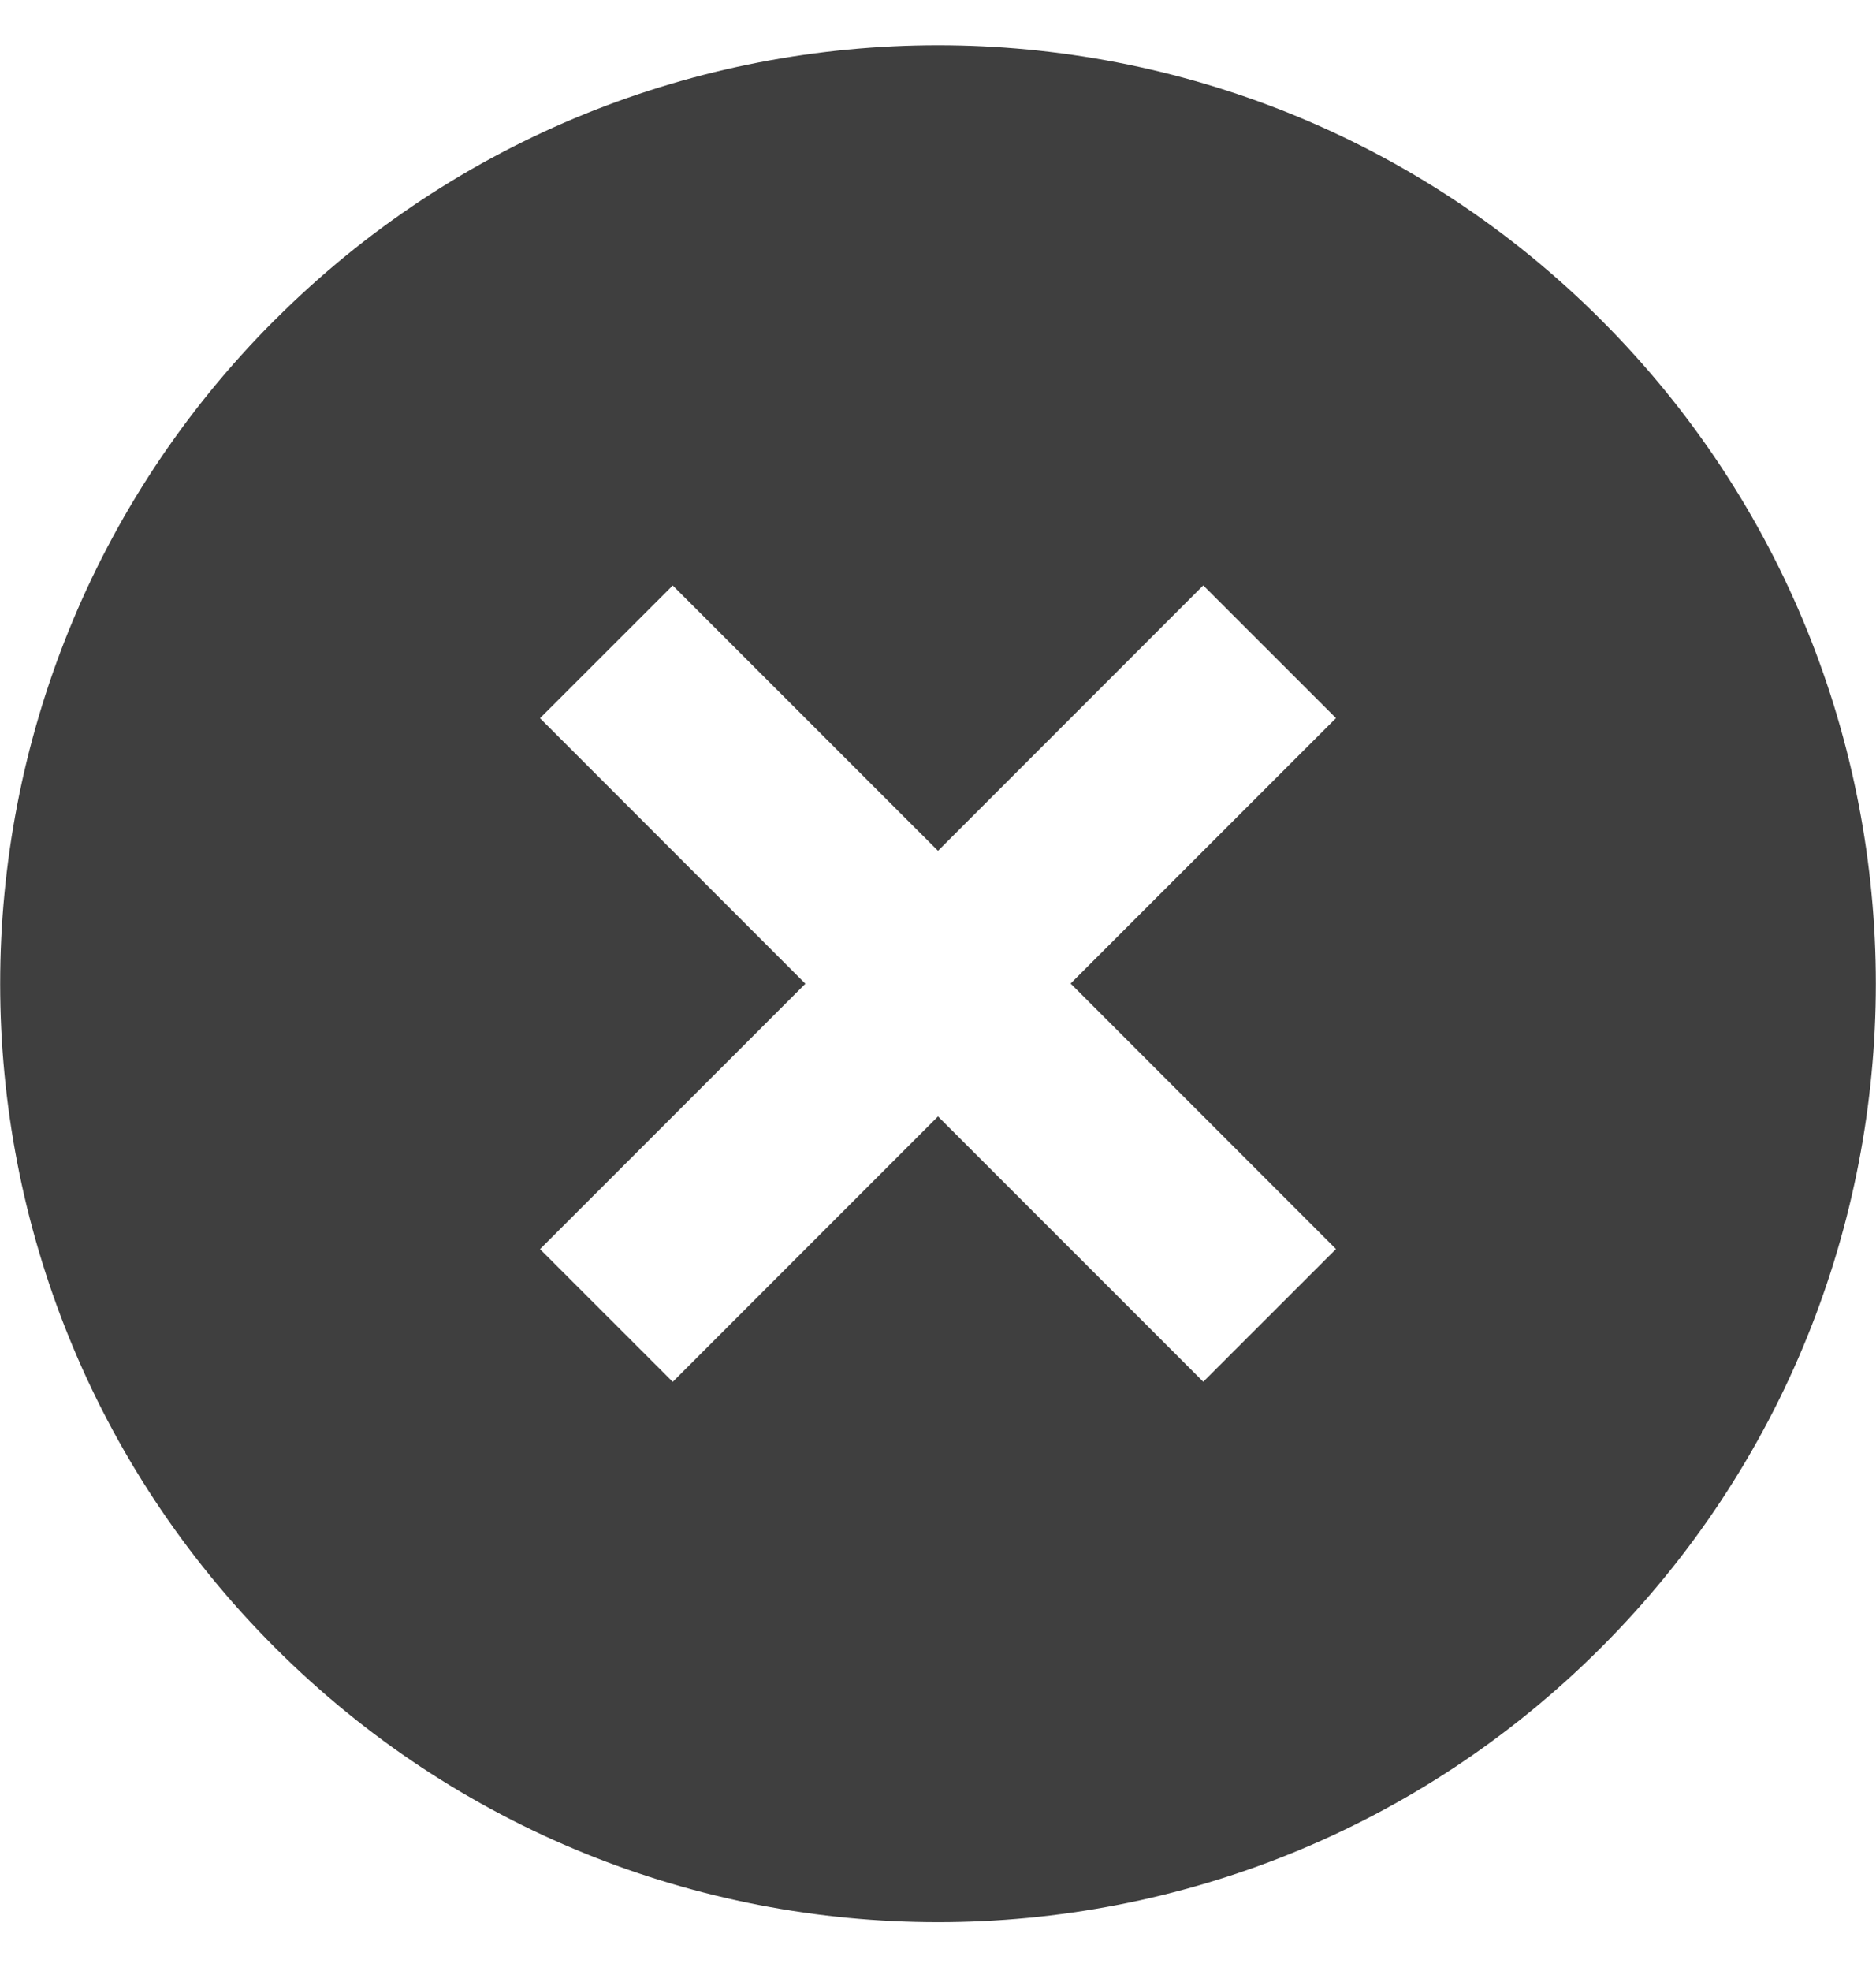 <svg xmlns="http://www.w3.org/2000/svg" width="20" height="21" fill="none"><path fill="#3F3F3F" fill-rule="evenodd" d="M2.929 3.41c3.903-3.904 10.239-3.904 14.142 0s3.903 10.238 0 14.142-10.239 3.903-14.142 0-3.903-10.24 0-14.143M10 9.065l2.828-2.828 1.415 1.414-2.829 2.828 2.829 2.829-1.415 1.414L10 11.895l-2.828 2.828-1.415-1.414 2.829-2.828-2.829-2.829 1.415-1.414z" clip-rule="evenodd"/></svg>